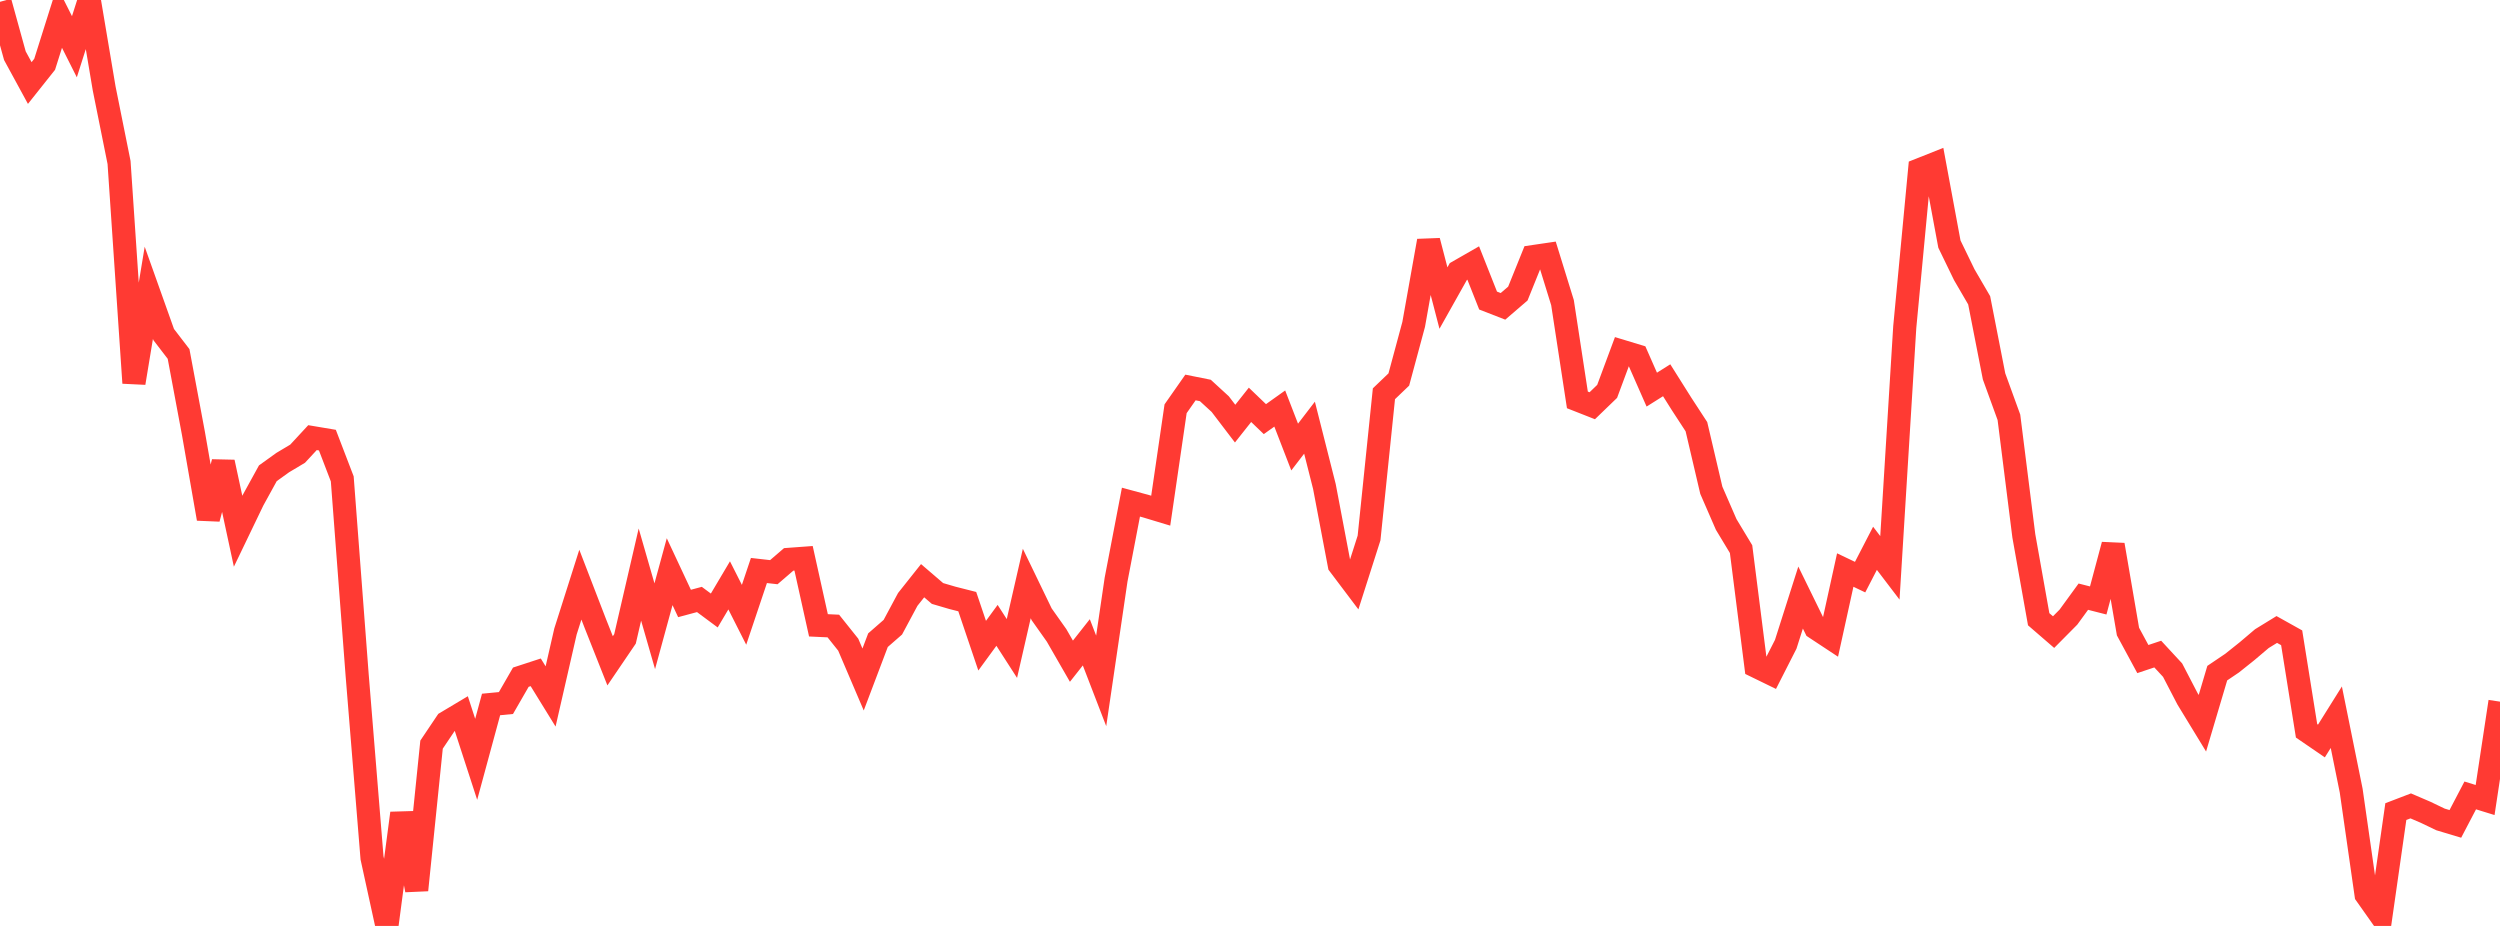 <?xml version="1.0" standalone="no"?>
<!DOCTYPE svg PUBLIC "-//W3C//DTD SVG 1.1//EN" "http://www.w3.org/Graphics/SVG/1.1/DTD/svg11.dtd">

<svg width="135" height="50" viewBox="0 0 135 50" preserveAspectRatio="none" 
  xmlns="http://www.w3.org/2000/svg"
  xmlns:xlink="http://www.w3.org/1999/xlink">


<polyline points="0.0, 0.098 0.804, 3.009 1.607, 4.483 2.411, 3.472 3.214, 0.926 4.018, 2.524 4.821, 0.0 5.625, 4.779 6.429, 8.774 7.232, 20.68 8.036, 15.811 8.839, 18.066 9.643, 19.114 10.446, 23.407 11.25, 28.011 12.054, 24.956 12.857, 28.688 13.661, 27.017 14.464, 25.557 15.268, 24.979 16.071, 24.5 16.875, 23.632 17.679, 23.767 18.482, 25.86 19.286, 36.45 20.089, 46.322 20.893, 50.0 21.696, 43.914 22.5, 48.064 23.304, 40.209 24.107, 39.014 24.911, 38.534 25.714, 41.003 26.518, 38.041 27.321, 37.964 28.125, 36.568 28.929, 36.305 29.732, 37.608 30.536, 34.099 31.339, 31.572 32.143, 33.658 32.946, 35.684 33.75, 34.5 34.554, 31.027 35.357, 33.817 36.161, 30.871 36.964, 32.587 37.768, 32.371 38.571, 32.967 39.375, 31.61 40.179, 33.199 40.982, 30.807 41.786, 30.898 42.589, 30.207 43.393, 30.148 44.196, 33.768 45.0, 33.805 45.804, 34.812 46.607, 36.693 47.411, 34.57 48.214, 33.869 49.018, 32.369 49.821, 31.358 50.625, 32.048 51.429, 32.284 52.232, 32.488 53.036, 34.867 53.839, 33.769 54.643, 35.019 55.446, 31.509 56.25, 33.173 57.054, 34.309 57.857, 35.705 58.661, 34.685 59.464, 36.768 60.268, 31.3 61.071, 27.115 61.875, 27.333 62.679, 27.576 63.482, 22.073 64.286, 20.924 65.089, 21.085 65.893, 21.823 66.696, 22.876 67.5, 21.861 68.304, 22.633 69.107, 22.061 69.911, 24.141 70.714, 23.095 71.518, 26.272 72.321, 30.501 73.125, 31.567 73.929, 29.05 74.732, 21.263 75.536, 20.493 76.339, 17.515 77.143, 13.007 77.946, 16.095 78.75, 14.663 79.554, 14.202 80.357, 16.23 81.161, 16.543 81.964, 15.852 82.768, 13.86 83.571, 13.742 84.375, 16.342 85.179, 21.594 85.982, 21.91 86.786, 21.134 87.589, 18.972 88.393, 19.216 89.196, 21.04 90.0, 20.534 90.804, 21.811 91.607, 23.042 92.411, 26.474 93.214, 28.319 94.018, 29.653 94.821, 35.98 95.625, 36.372 96.429, 34.792 97.232, 32.268 98.036, 33.91 98.839, 34.44 99.643, 30.782 100.446, 31.165 101.25, 29.608 102.054, 30.664 102.857, 17.661 103.661, 9.165 104.464, 8.846 105.268, 13.18 106.071, 14.835 106.875, 16.216 107.679, 20.325 108.482, 22.535 109.286, 28.932 110.089, 33.439 110.893, 34.134 111.696, 33.324 112.5, 32.22 113.304, 32.425 114.107, 29.421 114.911, 34.104 115.714, 35.589 116.518, 35.32 117.321, 36.188 118.125, 37.736 118.929, 39.055 119.732, 36.35 120.536, 35.807 121.339, 35.166 122.143, 34.485 122.946, 33.992 123.75, 34.441 124.554, 39.464 125.357, 40.014 126.161, 38.729 126.964, 42.694 127.768, 48.309 128.571, 49.446 129.375, 43.826 130.179, 43.518 130.982, 43.863 131.786, 44.249 132.589, 44.49 133.393, 42.953 134.196, 43.201 135.0, 37.889" fill="none" stroke="#ff3a33" stroke-width="1.25"/>

</svg>